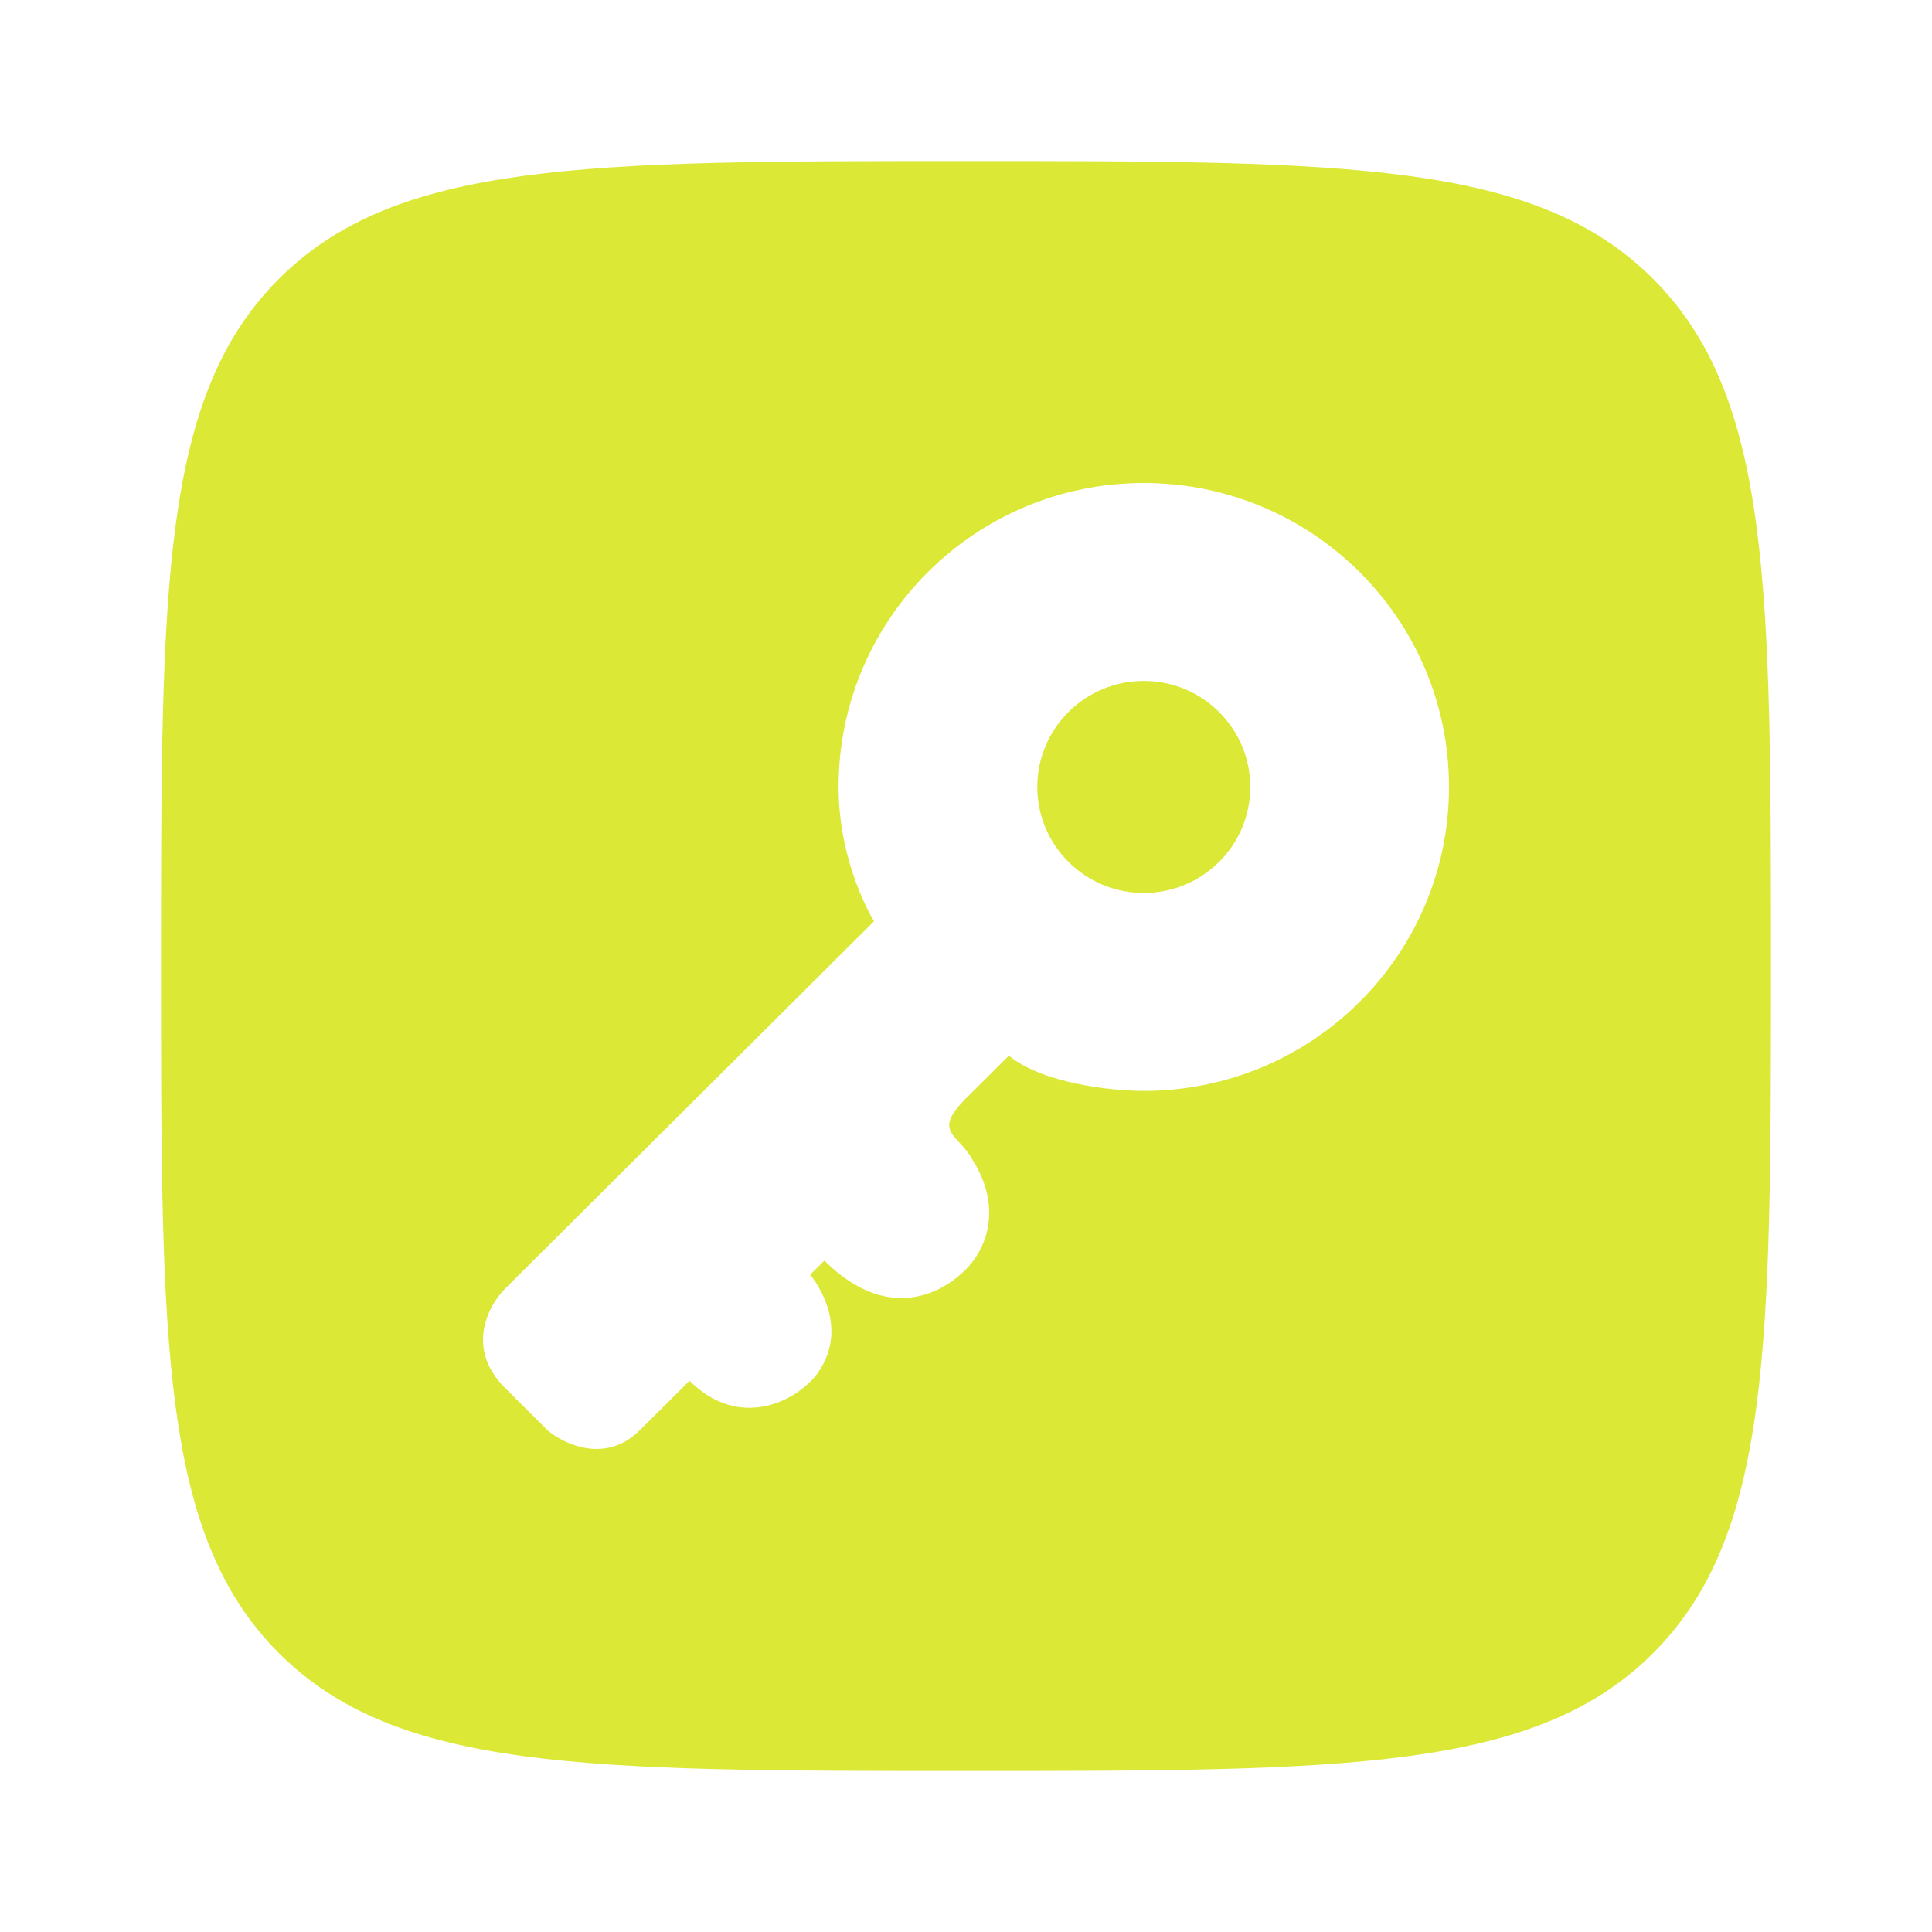 <?xml version="1.0" encoding="UTF-8"?> <svg xmlns="http://www.w3.org/2000/svg" viewBox="0 0 20 20" fill="none"><path d="M11.84 9.244C12.449 9.244 12.943 8.753 12.943 8.147C12.943 7.54 12.449 7.049 11.84 7.049C11.232 7.049 10.738 7.54 10.738 8.147C10.738 8.753 11.232 9.244 11.84 9.244Z" fill="#DBE836"></path><path fill-rule="evenodd" clip-rule="evenodd" d="M2.887 2.887C1.667 4.107 1.667 6.072 1.667 10C1.667 13.928 1.667 15.893 2.887 17.113C4.108 18.333 6.072 18.333 10 18.333C13.928 18.333 15.893 18.333 17.113 17.113C18.333 15.893 18.333 13.928 18.333 10C18.333 6.072 18.333 4.107 17.113 2.887C15.893 1.667 13.928 1.667 10 1.667C6.072 1.667 4.108 1.667 2.887 2.887ZM11.84 11.293C13.585 11.293 15 9.885 15 8.147C15 6.409 13.585 5 11.84 5C10.095 5 8.681 6.409 8.681 8.147C8.681 8.952 9.048 9.537 9.048 9.537L5.227 13.342C5.056 13.513 4.816 13.957 5.227 14.367L5.668 14.806C5.84 14.952 6.271 15.157 6.623 14.806L7.138 14.294C7.652 14.806 8.24 14.513 8.46 14.221C8.828 13.708 8.387 13.196 8.387 13.196L8.534 13.05C9.239 13.752 9.856 13.342 10.077 13.05C10.444 12.537 10.077 12.025 10.077 12.025C10.034 11.939 9.978 11.878 9.93 11.826C9.814 11.701 9.744 11.625 10.003 11.367L10.444 10.928C10.797 11.22 11.522 11.293 11.84 11.293Z" fill="#DBE836"></path></svg> 